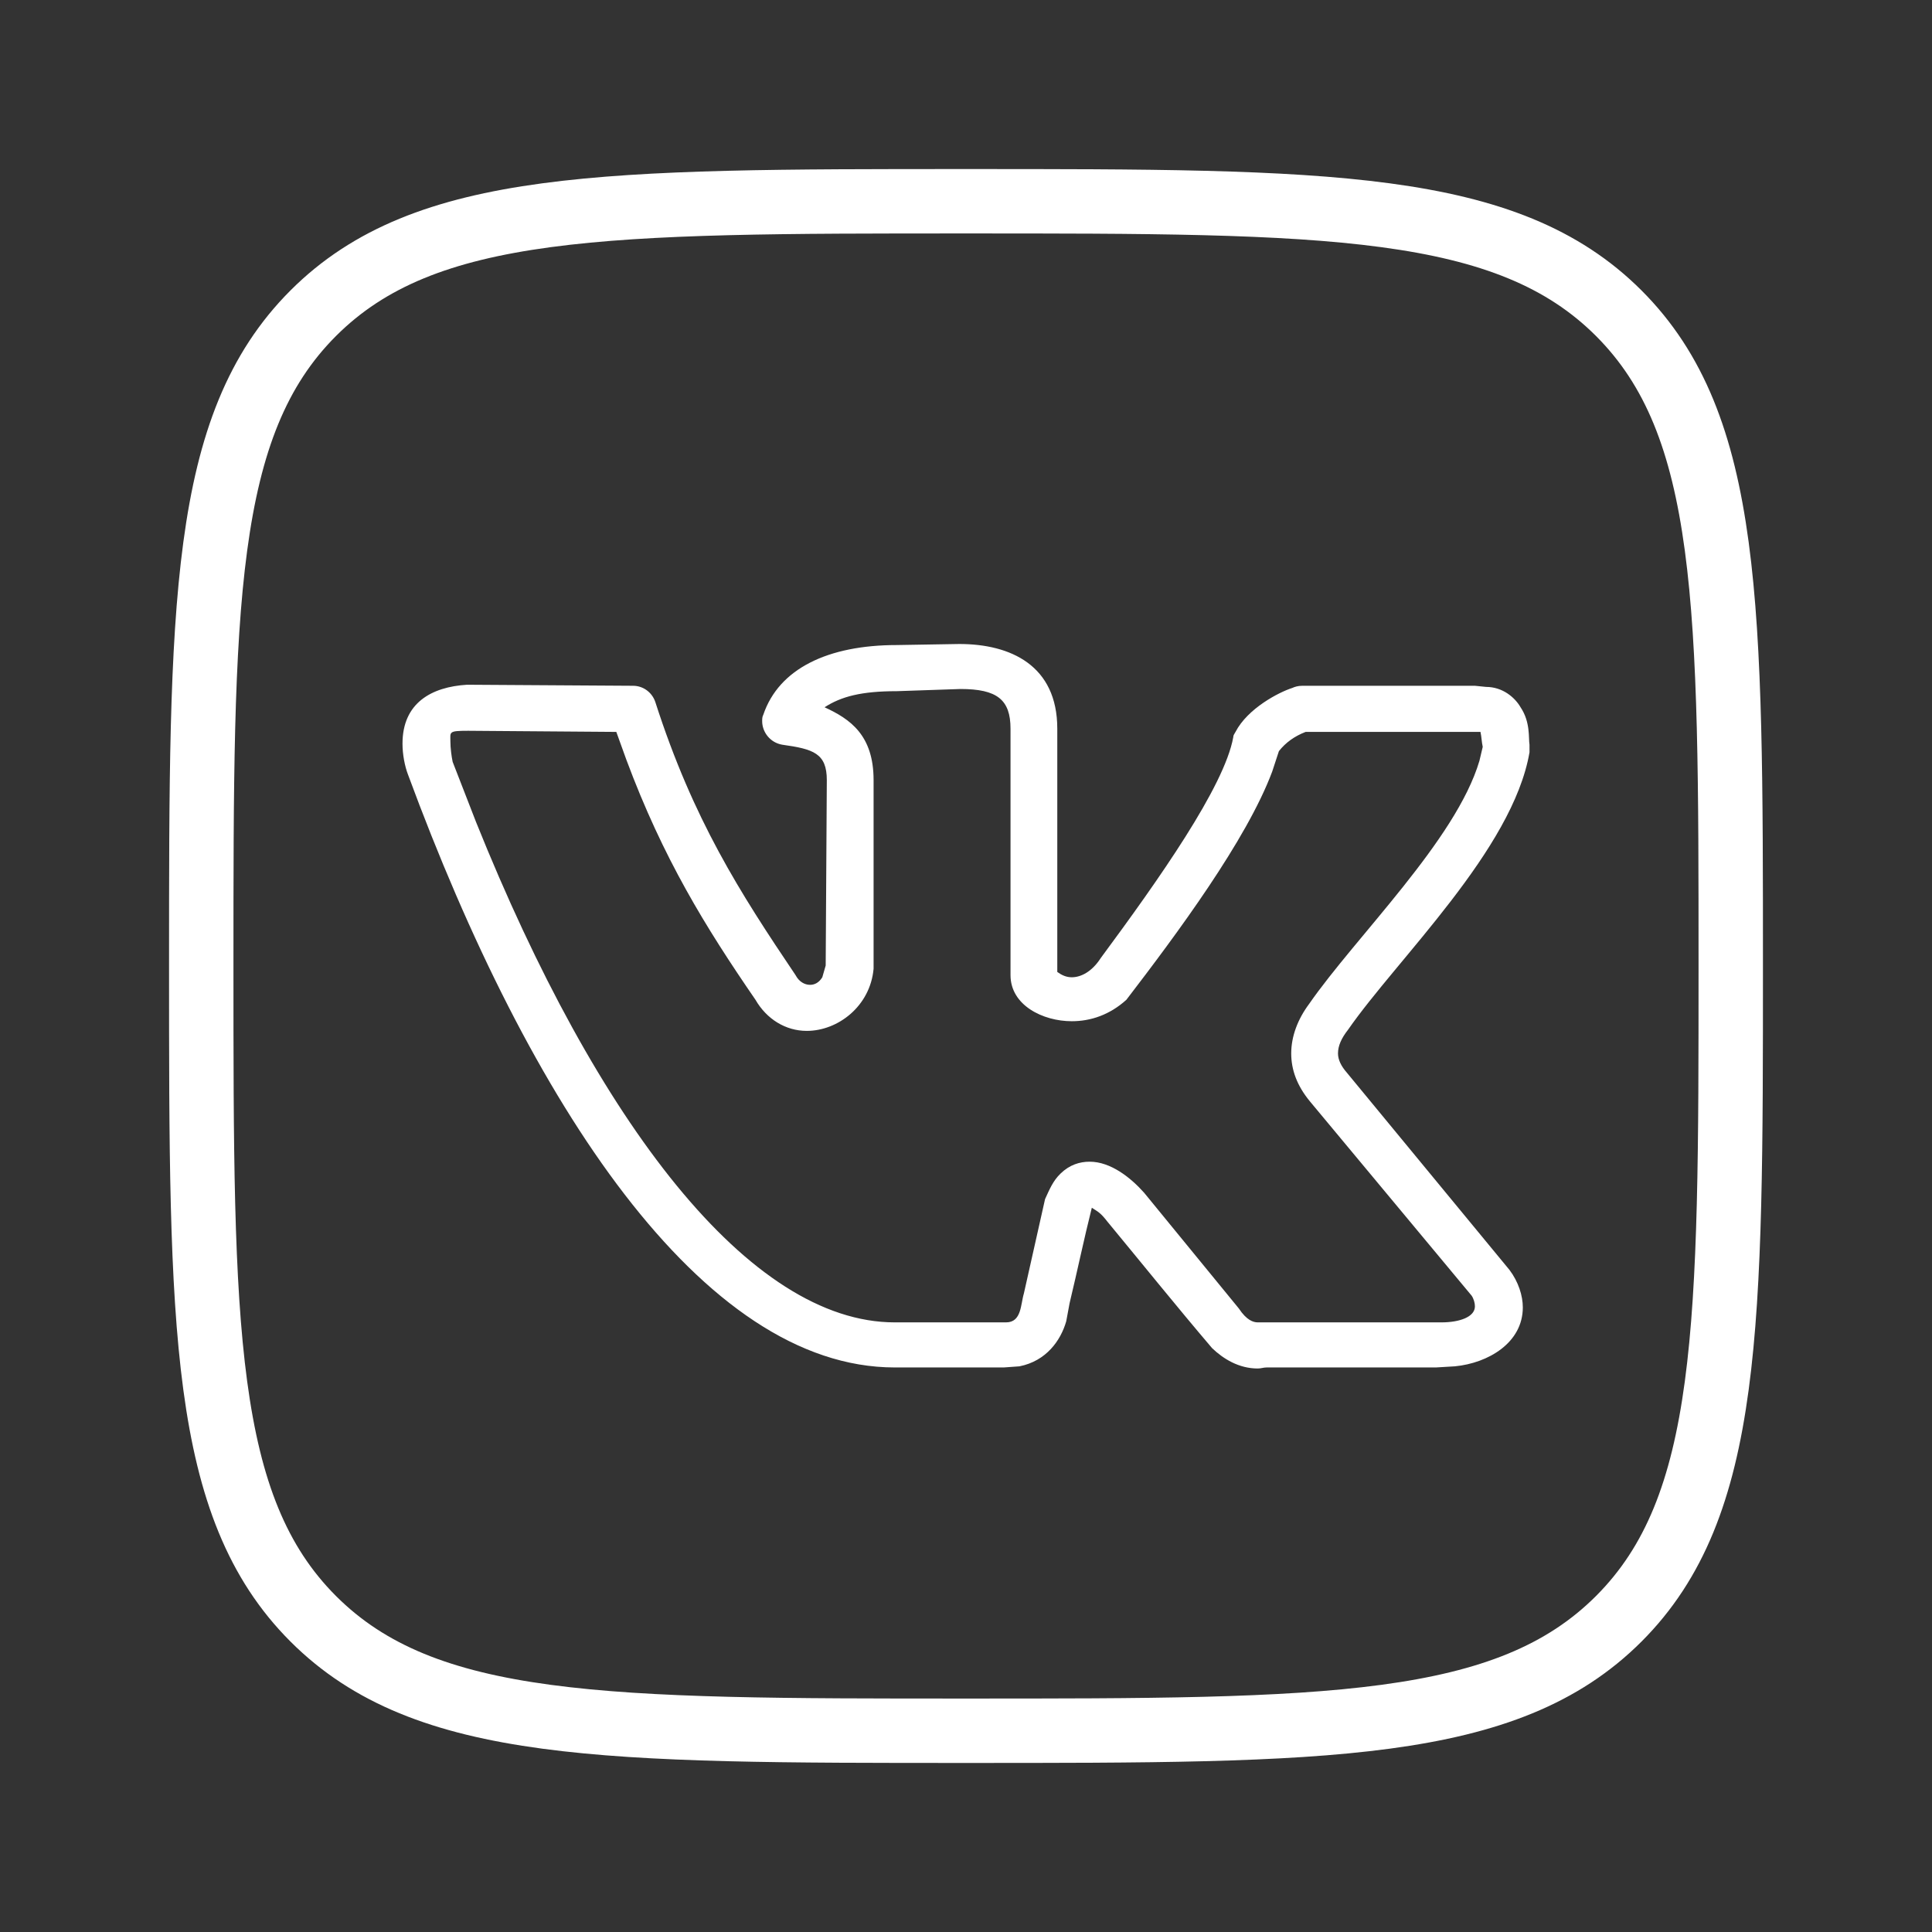 <?xml version="1.0" encoding="UTF-8"?> <svg xmlns="http://www.w3.org/2000/svg" width="24" height="24" viewBox="0 0 24 24" fill="none"><rect x="0" y="0" width="24" height="24" fill="#333333" stroke="none"/><path d="M2.5 12C2.5 7.522 2.5 5.282 3.891 3.891C5.282 2.5 7.521 2.5 12 2.5C16.478 2.5 18.718 2.5 20.109 3.891C21.5 5.282 21.5 7.521 21.5 12C21.5 16.478 21.5 18.718 20.109 20.109C18.718 21.5 16.479 21.5 12 21.5C7.522 21.5 5.282 21.5 3.891 20.109C2.5 18.718 2.5 16.479 2.5 12Z" stroke="white" stroke-width="0.8" stroke-linecap="round" stroke-linejoin="round"></path><path d="M5 9.238C5 8.732 5.36 8.533 5.802 8.506L7.864 8.519C7.988 8.519 8.099 8.599 8.14 8.719C8.611 10.183 9.192 11.089 9.883 12.114C9.925 12.194 9.994 12.234 10.063 12.234C10.119 12.234 10.174 12.207 10.215 12.14L10.257 11.994L10.271 9.691C10.271 9.358 10.105 9.305 9.717 9.251C9.565 9.225 9.468 9.092 9.468 8.959C9.468 8.932 9.468 8.905 9.482 8.879C9.676 8.306 10.285 8.013 11.142 8.013L11.917 8C12.553 8 13.134 8.266 13.134 9.052V12.074C13.19 12.114 13.245 12.14 13.314 12.14C13.425 12.14 13.563 12.074 13.674 11.901C14.393 10.929 15.21 9.771 15.32 9.158C15.32 9.132 15.334 9.118 15.348 9.092C15.5 8.799 15.887 8.599 16.053 8.546C16.081 8.533 16.122 8.519 16.178 8.519H18.322L18.46 8.533C18.668 8.533 18.82 8.666 18.889 8.786C19.014 8.972 18.986 9.172 19 9.251V9.345C18.793 10.556 17.354 11.914 16.745 12.793C16.662 12.899 16.621 12.993 16.621 13.086C16.621 13.166 16.662 13.246 16.731 13.325L18.751 15.775C18.862 15.922 18.917 16.095 18.917 16.241C18.917 16.68 18.488 16.933 18.073 16.973L17.838 16.987H15.735C15.694 16.987 15.666 17 15.624 17C15.389 17 15.196 16.88 15.057 16.747C14.615 16.228 14.186 15.695 13.757 15.176C13.674 15.069 13.646 15.056 13.563 15.003C13.466 15.389 13.383 15.789 13.287 16.188L13.245 16.414C13.176 16.654 12.996 16.907 12.664 16.973L12.47 16.987H11.115C8.721 16.987 6.577 13.711 5.069 9.624C5.028 9.518 5 9.371 5 9.238ZM13.314 12.686C12.954 12.686 12.553 12.487 12.553 12.114V9.052C12.553 8.692 12.387 8.559 11.931 8.559L11.142 8.586C10.7 8.586 10.451 8.652 10.243 8.786C10.561 8.932 10.852 9.132 10.852 9.691V12.034C10.81 12.5 10.409 12.806 10.022 12.806C9.759 12.806 9.524 12.66 9.385 12.42C8.763 11.515 8.237 10.663 7.781 9.438L7.656 9.092L5.816 9.078C5.567 9.078 5.595 9.092 5.595 9.212C5.595 9.291 5.609 9.398 5.623 9.464L5.913 10.21C7.421 13.964 9.316 16.427 11.115 16.427H12.498C12.692 16.427 12.678 16.201 12.719 16.068L12.982 14.896C13.037 14.777 13.079 14.67 13.176 14.577C13.287 14.47 13.411 14.431 13.536 14.431C13.798 14.431 14.047 14.63 14.213 14.817L15.389 16.254C15.486 16.401 15.569 16.427 15.624 16.427H17.907C18.128 16.427 18.322 16.361 18.322 16.228C18.322 16.188 18.308 16.135 18.281 16.095L16.275 13.685C16.109 13.485 16.04 13.286 16.04 13.086C16.04 12.873 16.122 12.66 16.261 12.473C16.842 11.635 18.087 10.436 18.378 9.451L18.419 9.278C18.405 9.212 18.405 9.158 18.391 9.092H16.219C16.081 9.145 15.97 9.225 15.887 9.331L15.804 9.584C15.486 10.436 14.615 11.608 13.992 12.42C13.785 12.607 13.549 12.686 13.314 12.686Z" fill="white"></path></svg> 